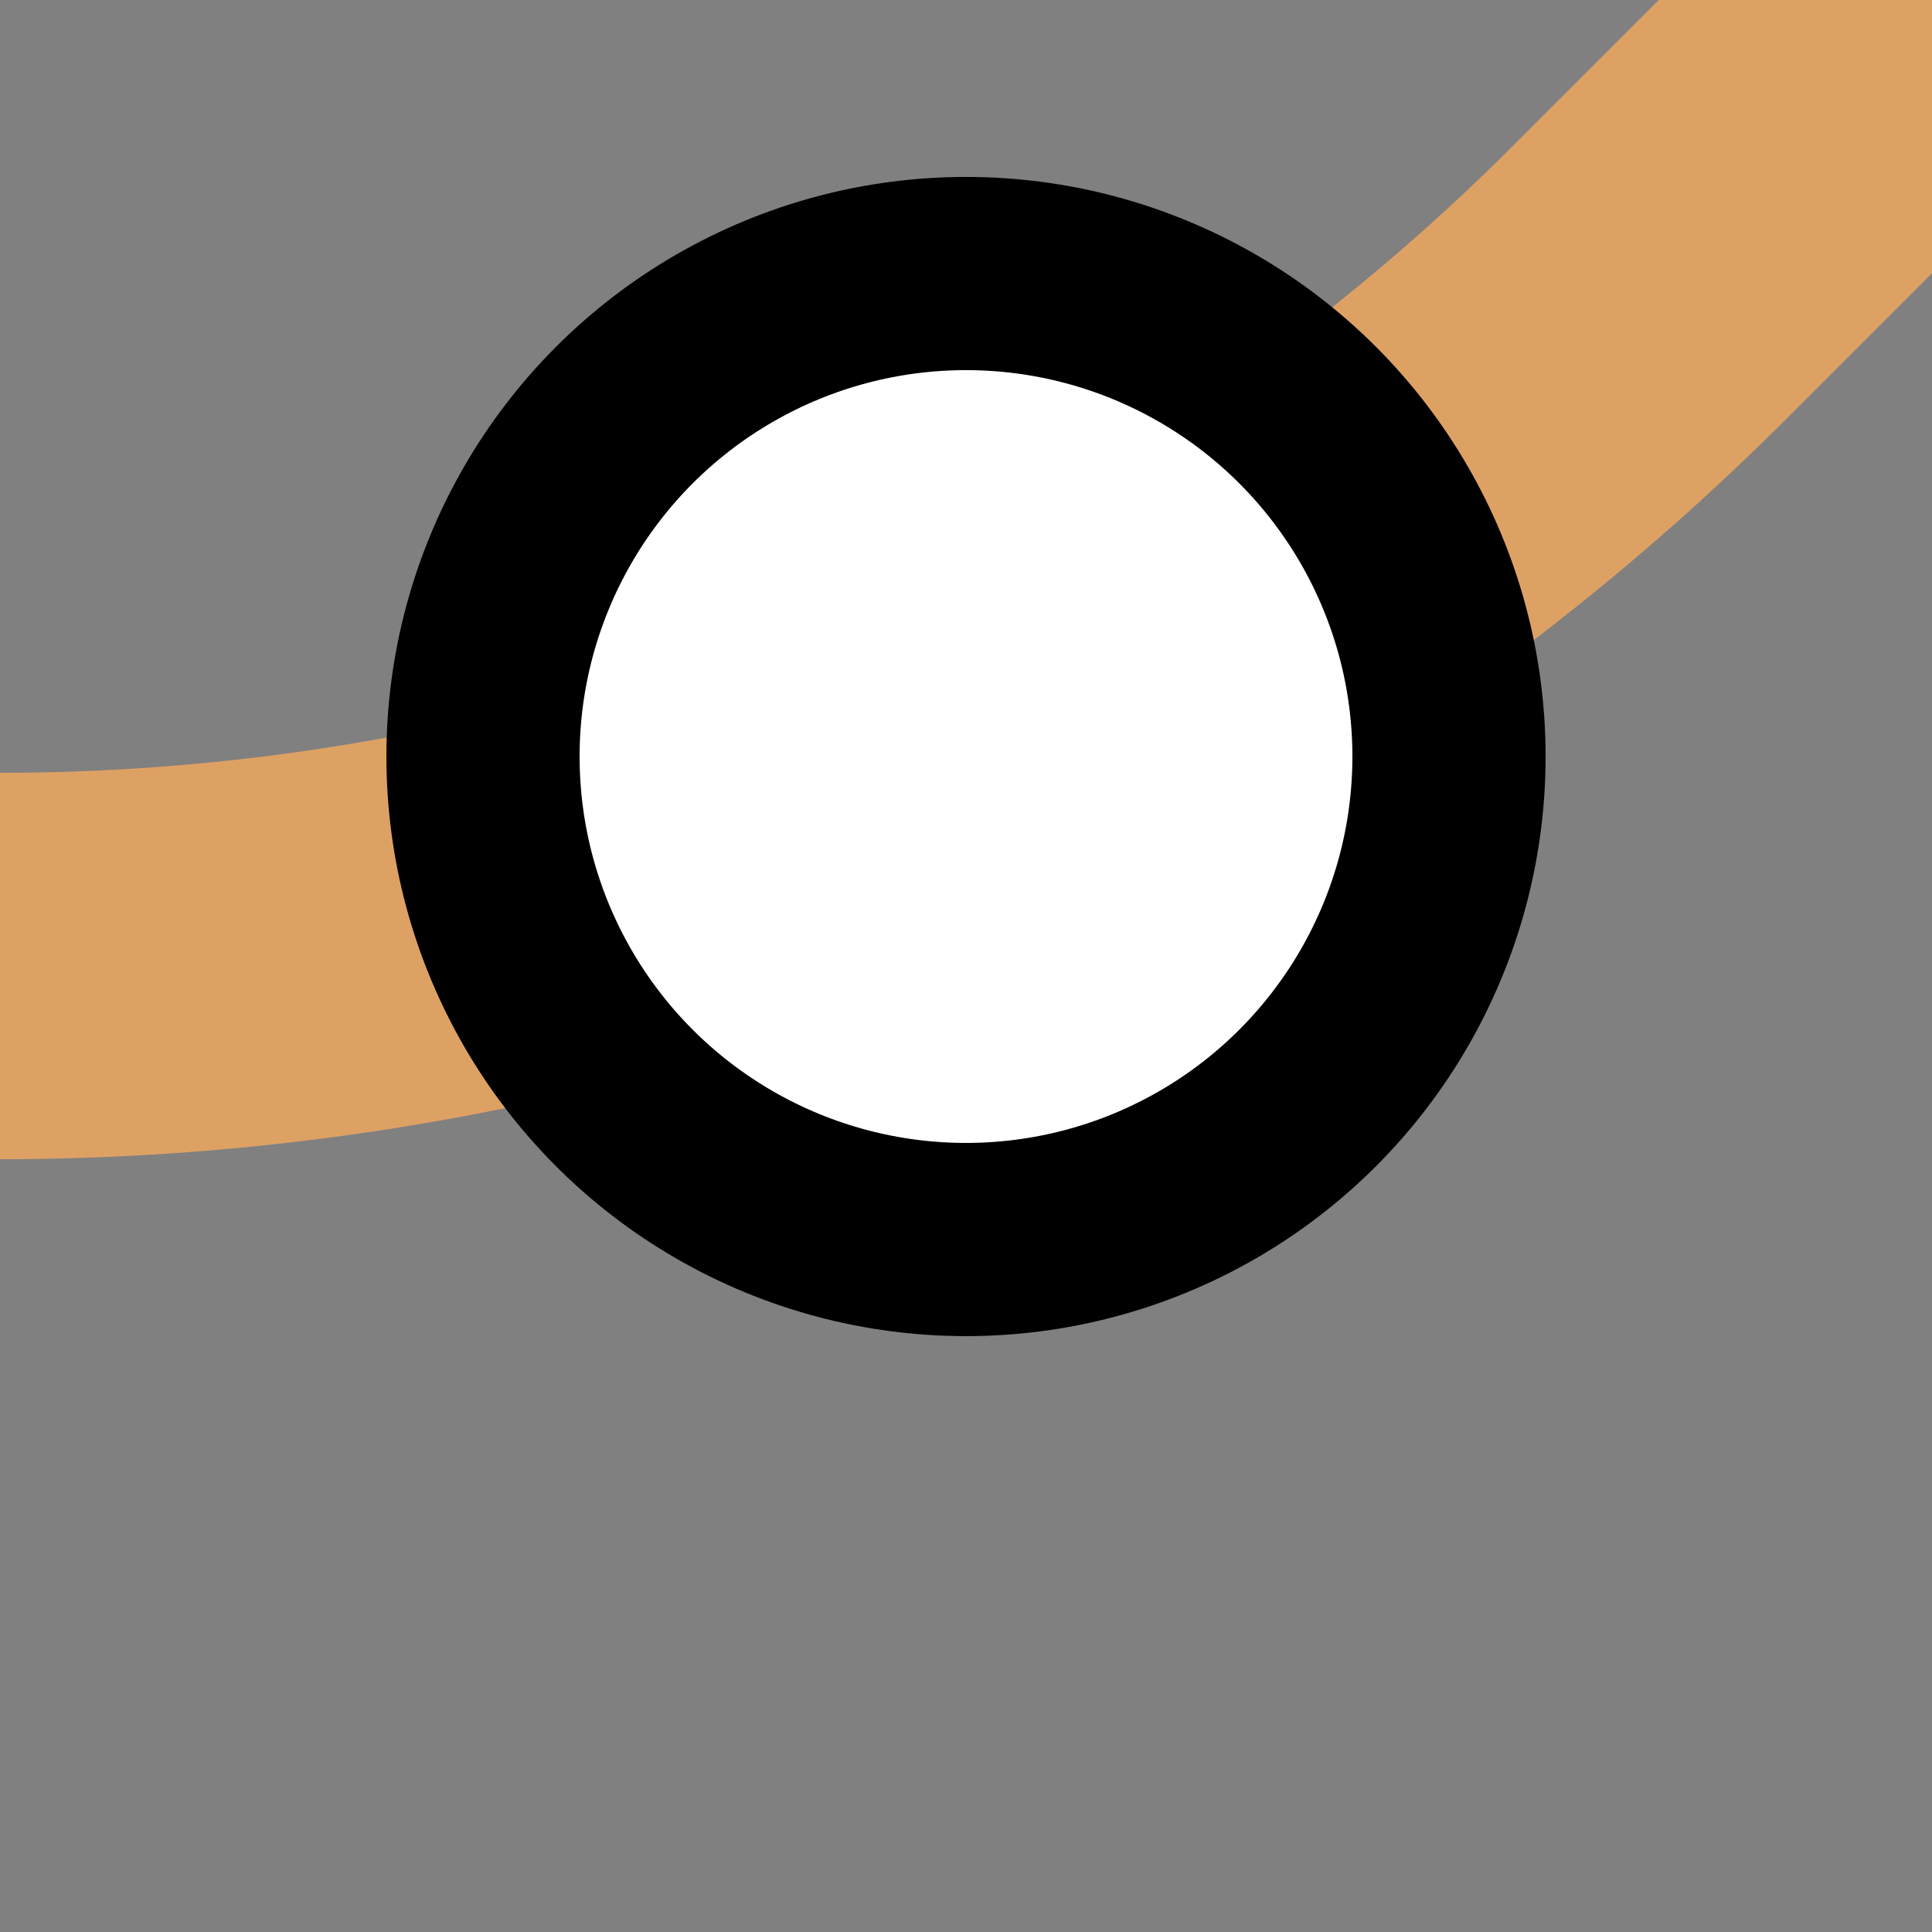 <?xml version="1.0" encoding="UTF-8"?>
<svg xmlns="http://www.w3.org/2000/svg" width="500" height="500">
 <rect width="100%" height="100%" fill="#808080" stroke="none"/>
 <title>xINTr+1 ochre</title>
 <path stroke="#DEA164" d="M 500,0 426.78,73.22 A 603.55,603.55 0 0 1 0,250" stroke-width="100" fill="none"/>
 <circle stroke="#000" fill="#FFF" cx="250" cy="195.79" r="125" stroke-width="50"/>
</svg>